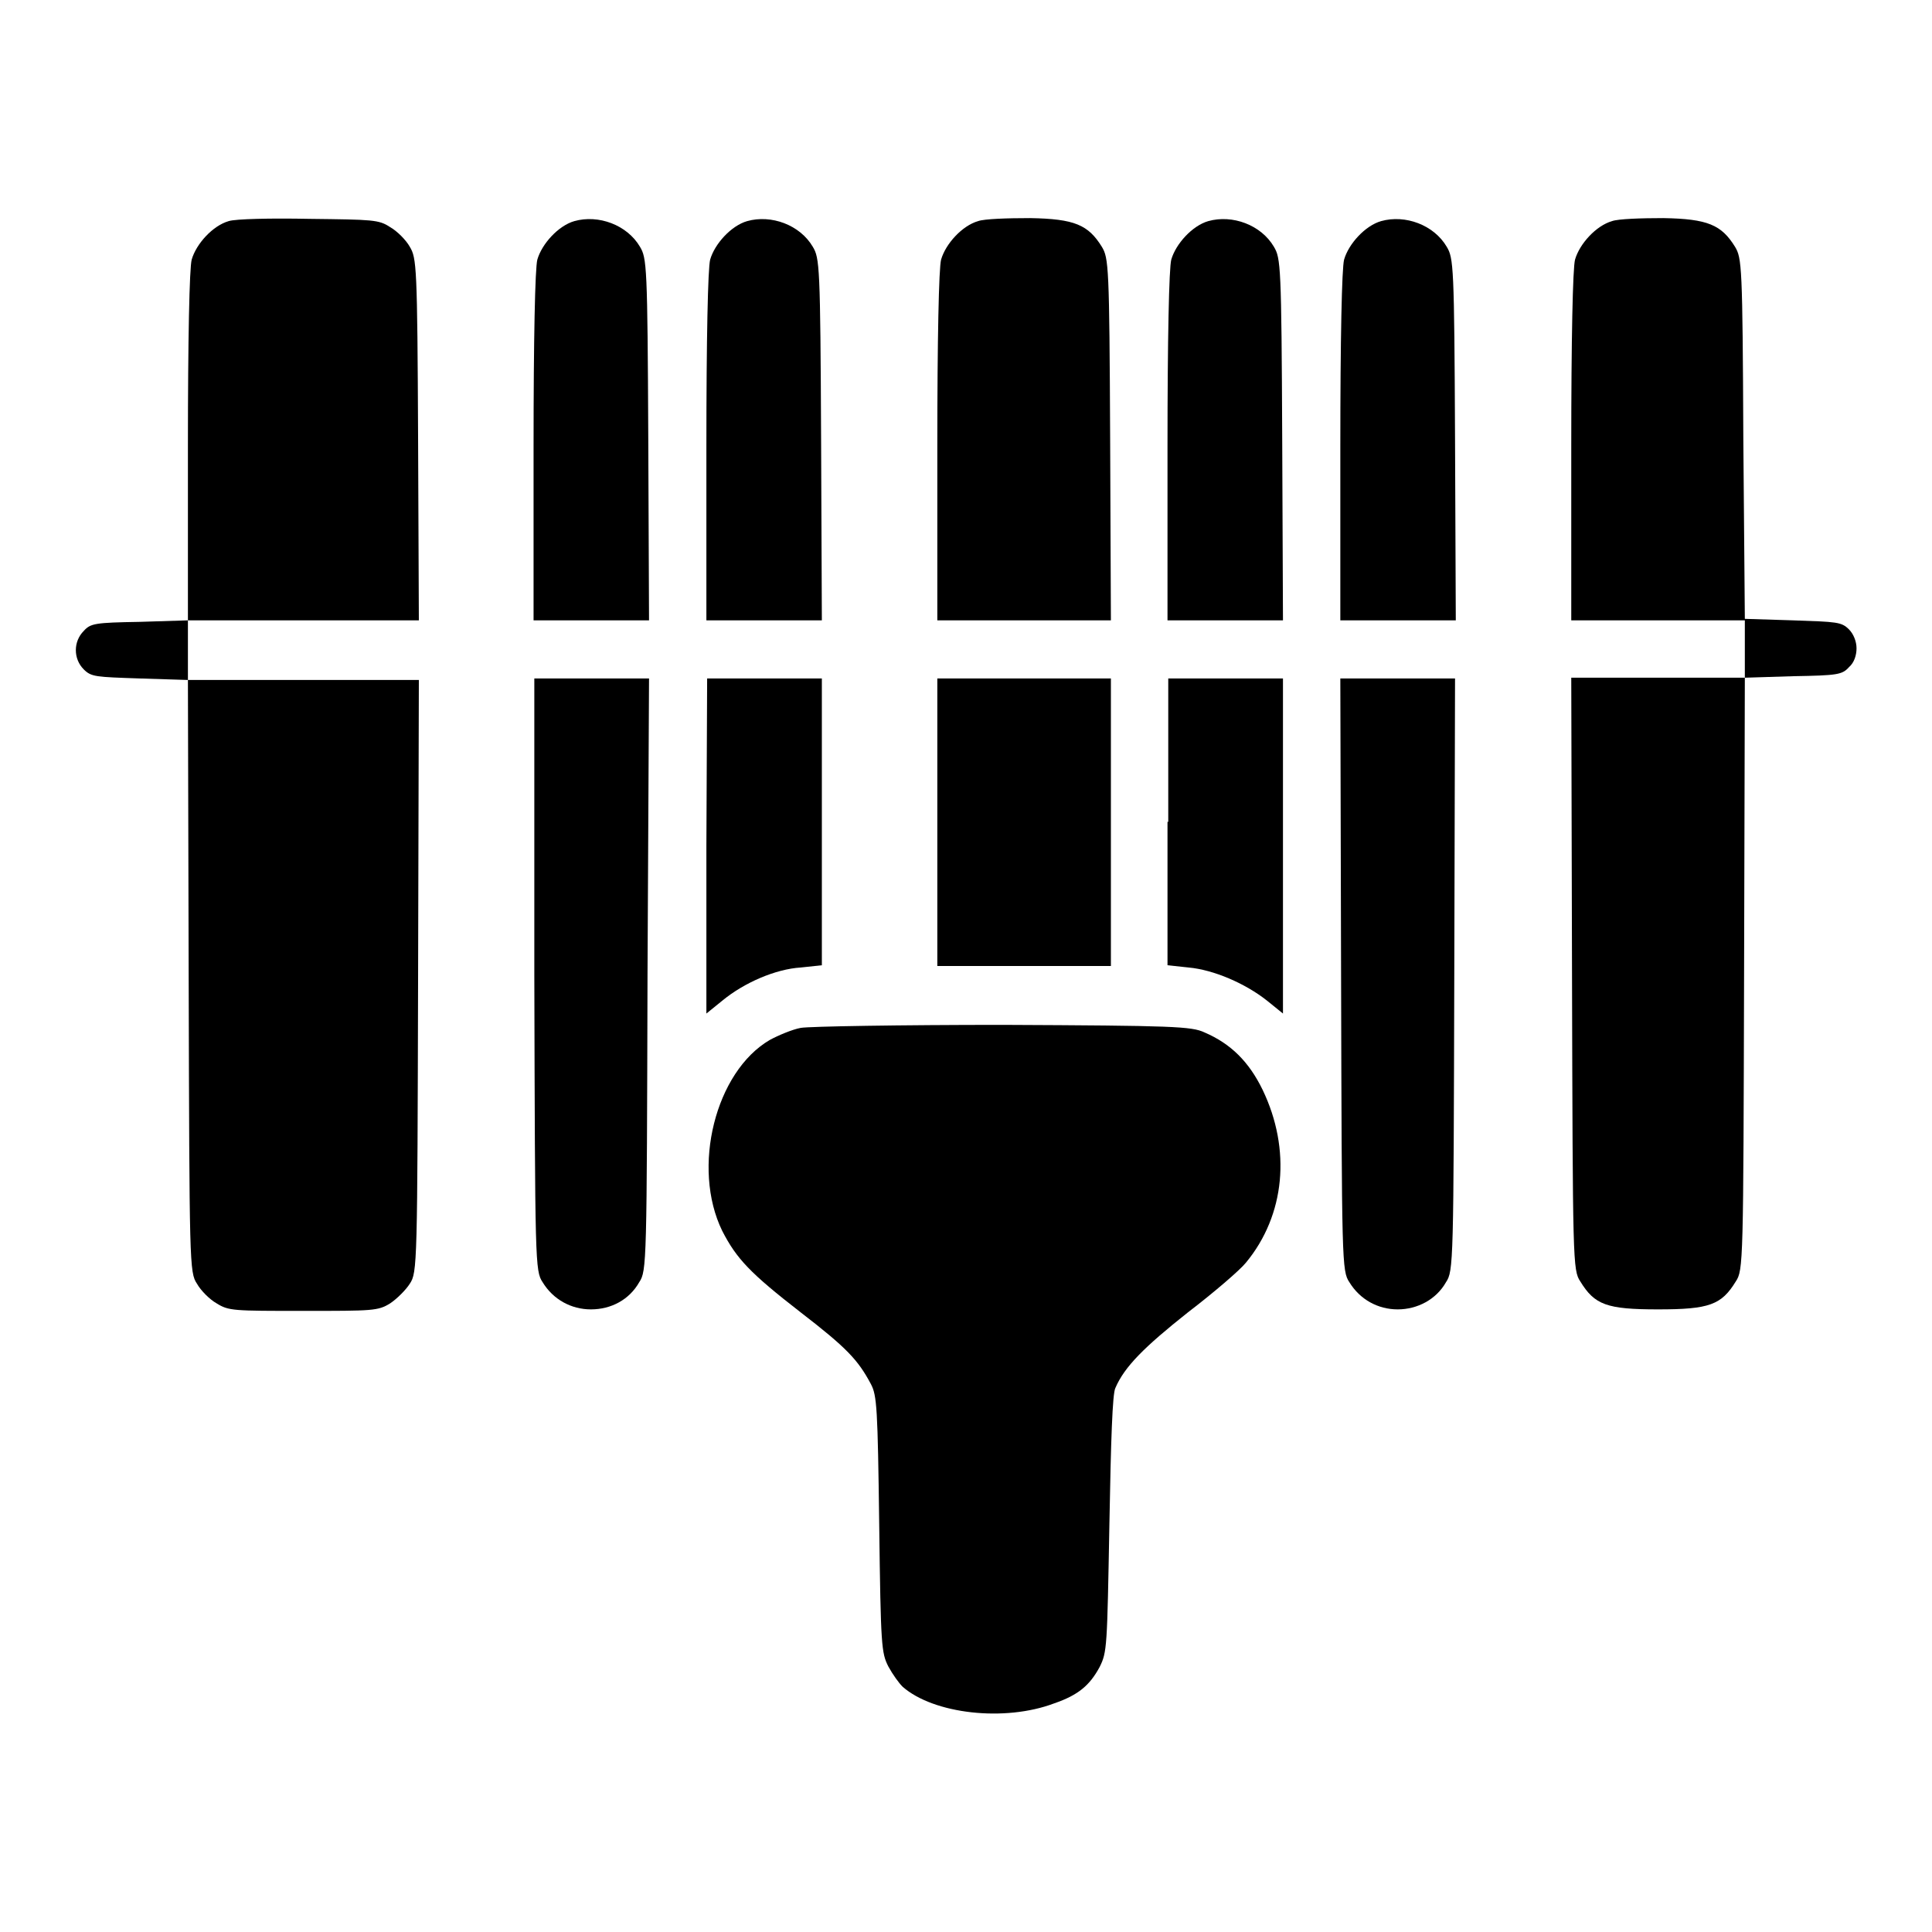<?xml version="1.0" encoding="utf-8"?>
<!-- Svg Vector Icons : http://www.onlinewebfonts.com/icon -->
<!DOCTYPE svg PUBLIC "-//W3C//DTD SVG 1.1//EN" "http://www.w3.org/Graphics/SVG/1.1/DTD/svg11.dtd">
<svg version="1.1" xmlns="http://www.w3.org/2000/svg" xmlns:xlink="http://www.w3.org/1999/xlink" x="0px" y="0px" viewBox="0 0 256 256" enable-background="new 0 0 256 256" xml:space="preserve">
<g><g><g><path fill="#000000" d="M30.3,29.3c-2.1,0.6-4.3,3-4.9,5.1c-0.3,1.1-0.5,10.5-0.5,24.8v23l-6.4,0.2c-5.9,0.1-6.5,0.2-7.4,1.2c-1.4,1.4-1.4,3.7,0,5.1c1,1,1.6,1,7.4,1.2l6.4,0.2l0.1,39.2c0.1,38.3,0.1,39.3,1.1,40.8c0.5,0.9,1.7,2.1,2.6,2.6c1.6,1,2.2,1,11.5,1c9.2,0,9.9,0,11.5-1c0.9-0.6,2.1-1.8,2.6-2.6c1-1.5,1-2.5,1.1-40.8l0.1-39.2H40.2H24.9V86v-3.8h15.3h15.3l-0.1-24c-0.1-23-0.2-24-1.1-25.5c-0.5-0.9-1.7-2.1-2.6-2.6c-1.5-1-2.3-1-10.7-1.1C35.9,28.9,31.2,29,30.3,29.3z"/><path fill="#000000" d="M76.1,29.3c-2.1,0.6-4.3,3-4.9,5.1c-0.3,1.1-0.5,10.5-0.5,24.8v23h7.6H86l-0.1-24c-0.1-23-0.2-24-1.1-25.5C83.1,29.8,79.3,28.4,76.1,29.3z"/><path fill="#000000" d="M99,29.3c-2.1,0.6-4.3,3-4.9,5.1c-0.3,1.1-0.5,10.5-0.5,24.8v23h7.6h7.7l-0.1-24c-0.1-23-0.2-24-1.1-25.5C106,29.8,102.2,28.4,99,29.3z"/><path fill="#000000" d="M129.6,29.3c-2.1,0.6-4.3,3-4.9,5.1c-0.3,1.1-0.5,10.5-0.5,24.8v23h11.5h11.5l-0.1-24c-0.1-23-0.2-24-1.1-25.5c-1.8-2.9-3.6-3.7-9.5-3.8C133.5,28.9,130.4,29,129.6,29.3z"/><path fill="#000000" d="M160.1,29.3c-2.1,0.6-4.3,3-4.9,5.1c-0.3,1.1-0.5,10.5-0.5,24.8v23h7.6h7.7l-0.1-24c-0.1-23-0.2-24-1.1-25.5C167.1,29.8,163.3,28.4,160.1,29.3z"/><path fill="#000000" d="M183,29.3c-2.1,0.6-4.3,3-4.9,5.1c-0.3,1.1-0.5,10.5-0.5,24.8v23h7.6h7.7l-0.1-24c-0.1-23-0.2-24-1.1-25.5C190,29.8,186.2,28.4,183,29.3z"/><path fill="#000000" d="M213.6,29.3c-2.1,0.6-4.3,3-4.9,5.1c-0.3,1.1-0.5,10.5-0.5,24.8v23h11.5h11.5V86v3.8h-11.5h-11.5l0.1,39.2c0.1,38.3,0.1,39.3,1.1,40.8c1.9,3.1,3.5,3.7,10.3,3.7s8.4-0.6,10.3-3.7c1-1.5,1-2.5,1.1-40.8l0.1-39.2l6.4-0.2c5.9-0.1,6.5-0.2,7.4-1.2c0.7-0.6,1-1.6,1-2.5c0-0.9-0.4-1.9-1-2.5c-1-1-1.6-1-7.4-1.2l-6.4-0.2L231,58.2c-0.1-23-0.2-24-1.1-25.5c-1.8-2.9-3.6-3.7-9.5-3.8C217.5,28.9,214.4,29,213.6,29.3z"/><path fill="#000000" d="M70.8,129.1c0.1,38.3,0.1,39.3,1.1,40.8c1.4,2.3,3.8,3.6,6.4,3.6c2.7,0,5.1-1.3,6.4-3.6c1-1.5,1-2.5,1.1-40.8L86,89.9h-7.6h-7.6L70.8,129.1z"/><path fill="#000000" d="M93.6,112.1v22.2l2.1-1.7c2.9-2.4,7.1-4.2,10.4-4.4l2.8-0.3v-19v-19h-7.6h-7.6L93.6,112.1L93.6,112.1z"/><path fill="#000000" d="M124.2,109V128h11.5h11.5V109V89.9h-11.5h-11.5V109z"/><path fill="#000000" d="M154.7,108.9v19l2.8,0.3c3.3,0.3,7.5,2.1,10.4,4.4l2.1,1.7v-22.2V89.9h-7.6h-7.6V108.9z"/><path fill="#000000" d="M177.7,129.1c0.1,38.3,0.1,39.3,1.1,40.8c1.4,2.3,3.8,3.6,6.4,3.6s5.1-1.3,6.4-3.6c1-1.5,1-2.5,1.1-40.8l0.1-39.2h-7.6h-7.6L177.7,129.1z"/><path fill="#000000" d="M106.1,136.2c-1.1,0.2-3,1-4.1,1.6c-7.2,4.2-10.4,16.9-6.3,25.3c1.9,3.7,3.7,5.6,10.4,10.8c6.1,4.7,7.6,6.3,9.3,9.5c0.8,1.5,0.9,3.2,1.1,18.6c0.2,16.2,0.3,17,1.2,18.8c0.6,1.1,1.4,2.2,1.9,2.7c4.1,3.6,13.5,4.7,20.1,2.2c3.2-1.1,4.7-2.4,6-4.8c1-2,1-2.6,1.3-18.9c0.2-11.1,0.4-17.4,0.8-18.1c1.2-2.8,3.8-5.4,9.6-10c3.4-2.6,6.9-5.6,7.7-6.6c5.2-6.3,6-15,2.2-22.9c-1.8-3.7-4.2-6.1-7.7-7.6c-1.7-0.8-4.1-0.9-26.7-1C119.4,135.8,107.2,136,106.1,136.2z"/></g></g></g>
</svg>